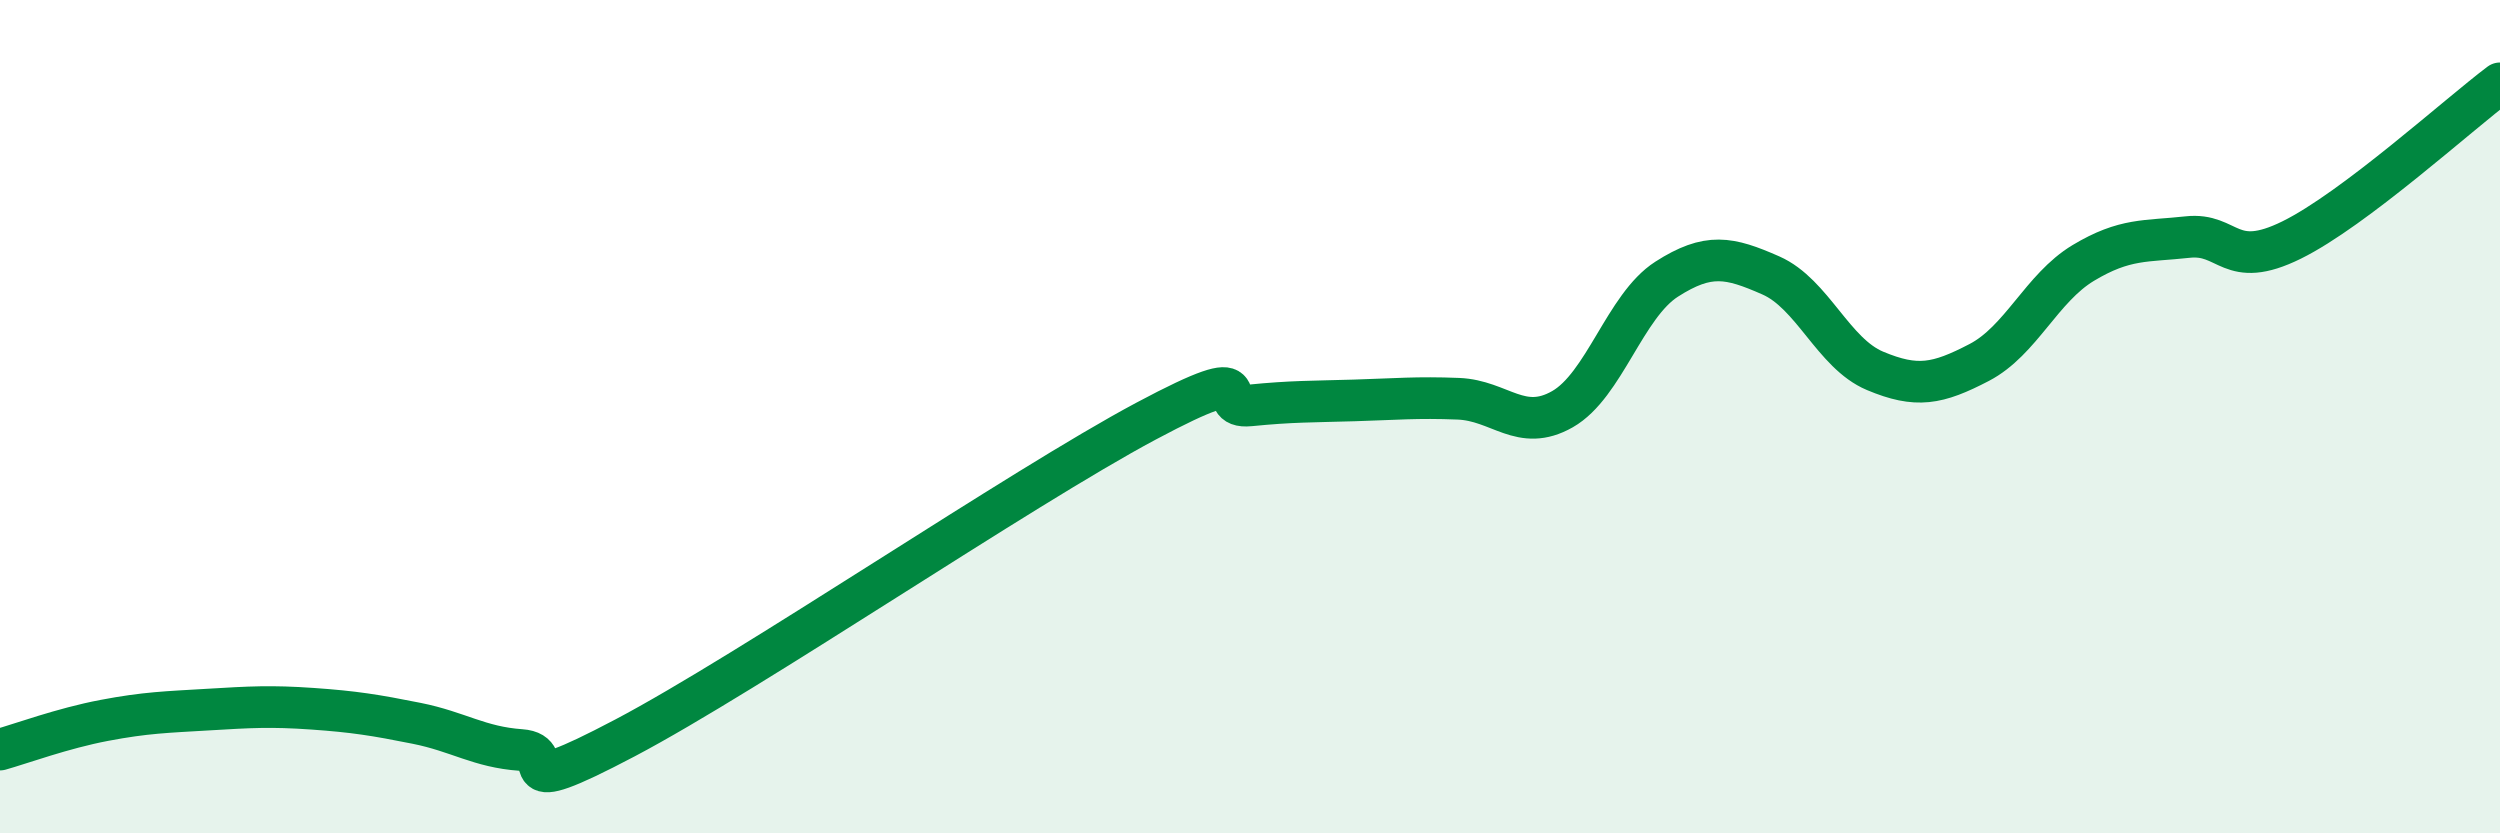 
    <svg width="60" height="20" viewBox="0 0 60 20" xmlns="http://www.w3.org/2000/svg">
      <path
        d="M 0,17.99 C 0.5,17.85 1.5,17.48 2.5,17.29 C 3.5,17.1 4,17.09 5,17.03 C 6,16.97 6.5,16.94 7.5,17.01 C 8.5,17.08 9,17.16 10,17.36 C 11,17.56 11.5,17.93 12.5,18 C 13.5,18.07 12,19.29 15,17.71 C 18,16.13 24.5,11.71 27.5,10.11 C 30.5,8.51 29,9.83 30,9.73 C 31,9.63 31.5,9.64 32.5,9.61 C 33.5,9.58 34,9.53 35,9.57 C 36,9.61 36.5,10.39 37.5,9.82 C 38.5,9.25 39,7.34 40,6.7 C 41,6.06 41.5,6.17 42.5,6.61 C 43.5,7.05 44,8.48 45,8.9 C 46,9.32 46.5,9.22 47.5,8.7 C 48.5,8.18 49,6.91 50,6.31 C 51,5.71 51.5,5.8 52.5,5.69 C 53.5,5.58 53.5,6.5 55,5.76 C 56.5,5.02 59,2.75 60,2L60 20L0 20Z"
        fill="#008740"
        opacity="0.1"
        stroke-linecap="round"
        stroke-linejoin="round"
      />
      <path
        d="M 0,17.99 C 0.5,17.85 1.5,17.48 2.5,17.29 C 3.5,17.1 4,17.09 5,17.03 C 6,16.97 6.5,16.94 7.5,17.01 C 8.5,17.08 9,17.16 10,17.36 C 11,17.56 11.5,17.93 12.5,18 C 13.5,18.07 12,19.29 15,17.71 C 18,16.13 24.5,11.71 27.5,10.11 C 30.5,8.51 29,9.83 30,9.73 C 31,9.63 31.5,9.64 32.5,9.61 C 33.5,9.58 34,9.53 35,9.57 C 36,9.61 36.5,10.39 37.5,9.82 C 38.5,9.25 39,7.34 40,6.7 C 41,6.06 41.5,6.17 42.5,6.61 C 43.5,7.05 44,8.48 45,8.9 C 46,9.32 46.5,9.22 47.5,8.7 C 48.5,8.18 49,6.91 50,6.31 C 51,5.71 51.5,5.8 52.5,5.69 C 53.5,5.58 53.5,6.5 55,5.76 C 56.5,5.02 59,2.75 60,2"
        stroke="#008740"
        stroke-width="1"
        fill="none"
        stroke-linecap="round"
        stroke-linejoin="round"
      />
    </svg>
  